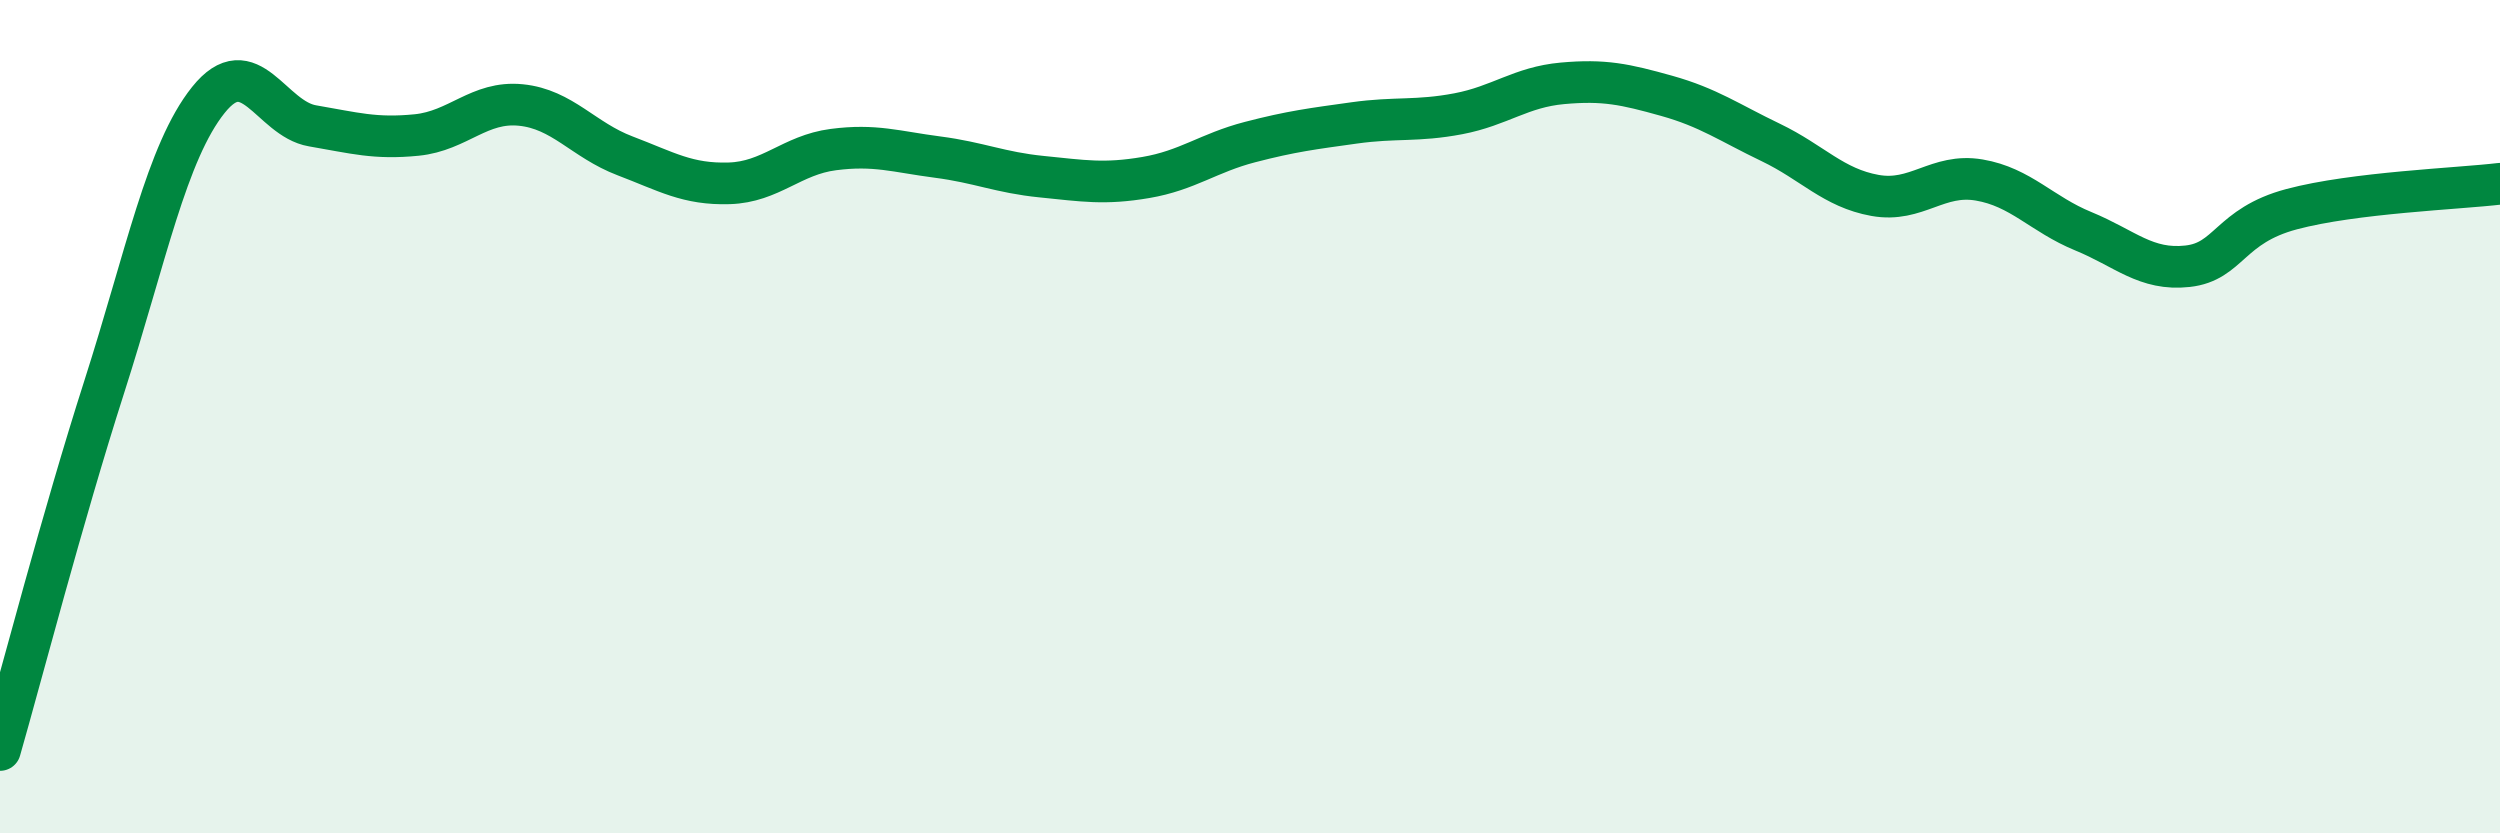 
    <svg width="60" height="20" viewBox="0 0 60 20" xmlns="http://www.w3.org/2000/svg">
      <path
        d="M 0,18 C 0.5,16.26 1.5,12.41 2.5,9.29 C 3.5,6.17 4,3.65 5,2.4 C 6,1.15 6.5,2.85 7.5,3.02 C 8.5,3.19 9,3.34 10,3.24 C 11,3.14 11.5,2.42 12.5,2.52 C 13.5,2.62 14,3.36 15,3.74 C 16,4.12 16.5,4.43 17.5,4.4 C 18.5,4.37 19,3.72 20,3.59 C 21,3.46 21.5,3.64 22.5,3.77 C 23.5,3.9 24,4.14 25,4.24 C 26,4.34 26.5,4.43 27.5,4.26 C 28.5,4.09 29,3.67 30,3.41 C 31,3.15 31.5,3.09 32.5,2.95 C 33.5,2.81 34,2.92 35,2.73 C 36,2.54 36.5,2.09 37.5,2 C 38.5,1.91 39,2.02 40,2.3 C 41,2.58 41.5,2.94 42.5,3.42 C 43.5,3.9 44,4.51 45,4.69 C 46,4.87 46.5,4.15 47.5,4.32 C 48.5,4.49 49,5.14 50,5.55 C 51,5.96 51.5,6.5 52.5,6.39 C 53.5,6.28 53.5,5.42 55,5.02 C 56.5,4.62 59,4.53 60,4.41L60 20L0 20Z"
        fill="#008740"
        opacity="0.1"
        stroke-linecap="round"
        stroke-linejoin="round"
      />
      <path
        d="M 0,18 C 0.5,16.26 1.5,12.41 2.5,9.29 C 3.5,6.17 4,3.65 5,2.4 C 6,1.15 6.5,2.85 7.5,3.02 C 8.5,3.19 9,3.34 10,3.24 C 11,3.14 11.5,2.42 12.5,2.52 C 13.5,2.62 14,3.36 15,3.74 C 16,4.12 16.5,4.43 17.5,4.4 C 18.5,4.37 19,3.72 20,3.59 C 21,3.46 21.5,3.64 22.5,3.77 C 23.5,3.9 24,4.14 25,4.24 C 26,4.34 26.5,4.43 27.5,4.26 C 28.5,4.09 29,3.67 30,3.41 C 31,3.15 31.5,3.09 32.5,2.95 C 33.5,2.81 34,2.92 35,2.73 C 36,2.54 36.5,2.09 37.5,2 C 38.5,1.91 39,2.02 40,2.3 C 41,2.58 41.5,2.94 42.5,3.42 C 43.5,3.9 44,4.51 45,4.69 C 46,4.87 46.5,4.15 47.5,4.32 C 48.5,4.49 49,5.14 50,5.55 C 51,5.96 51.5,6.5 52.5,6.39 C 53.5,6.28 53.5,5.42 55,5.02 C 56.5,4.62 59,4.53 60,4.41"
        stroke="#008740"
        stroke-width="1"
        fill="none"
        stroke-linecap="round"
        stroke-linejoin="round"
      />
    </svg>
  